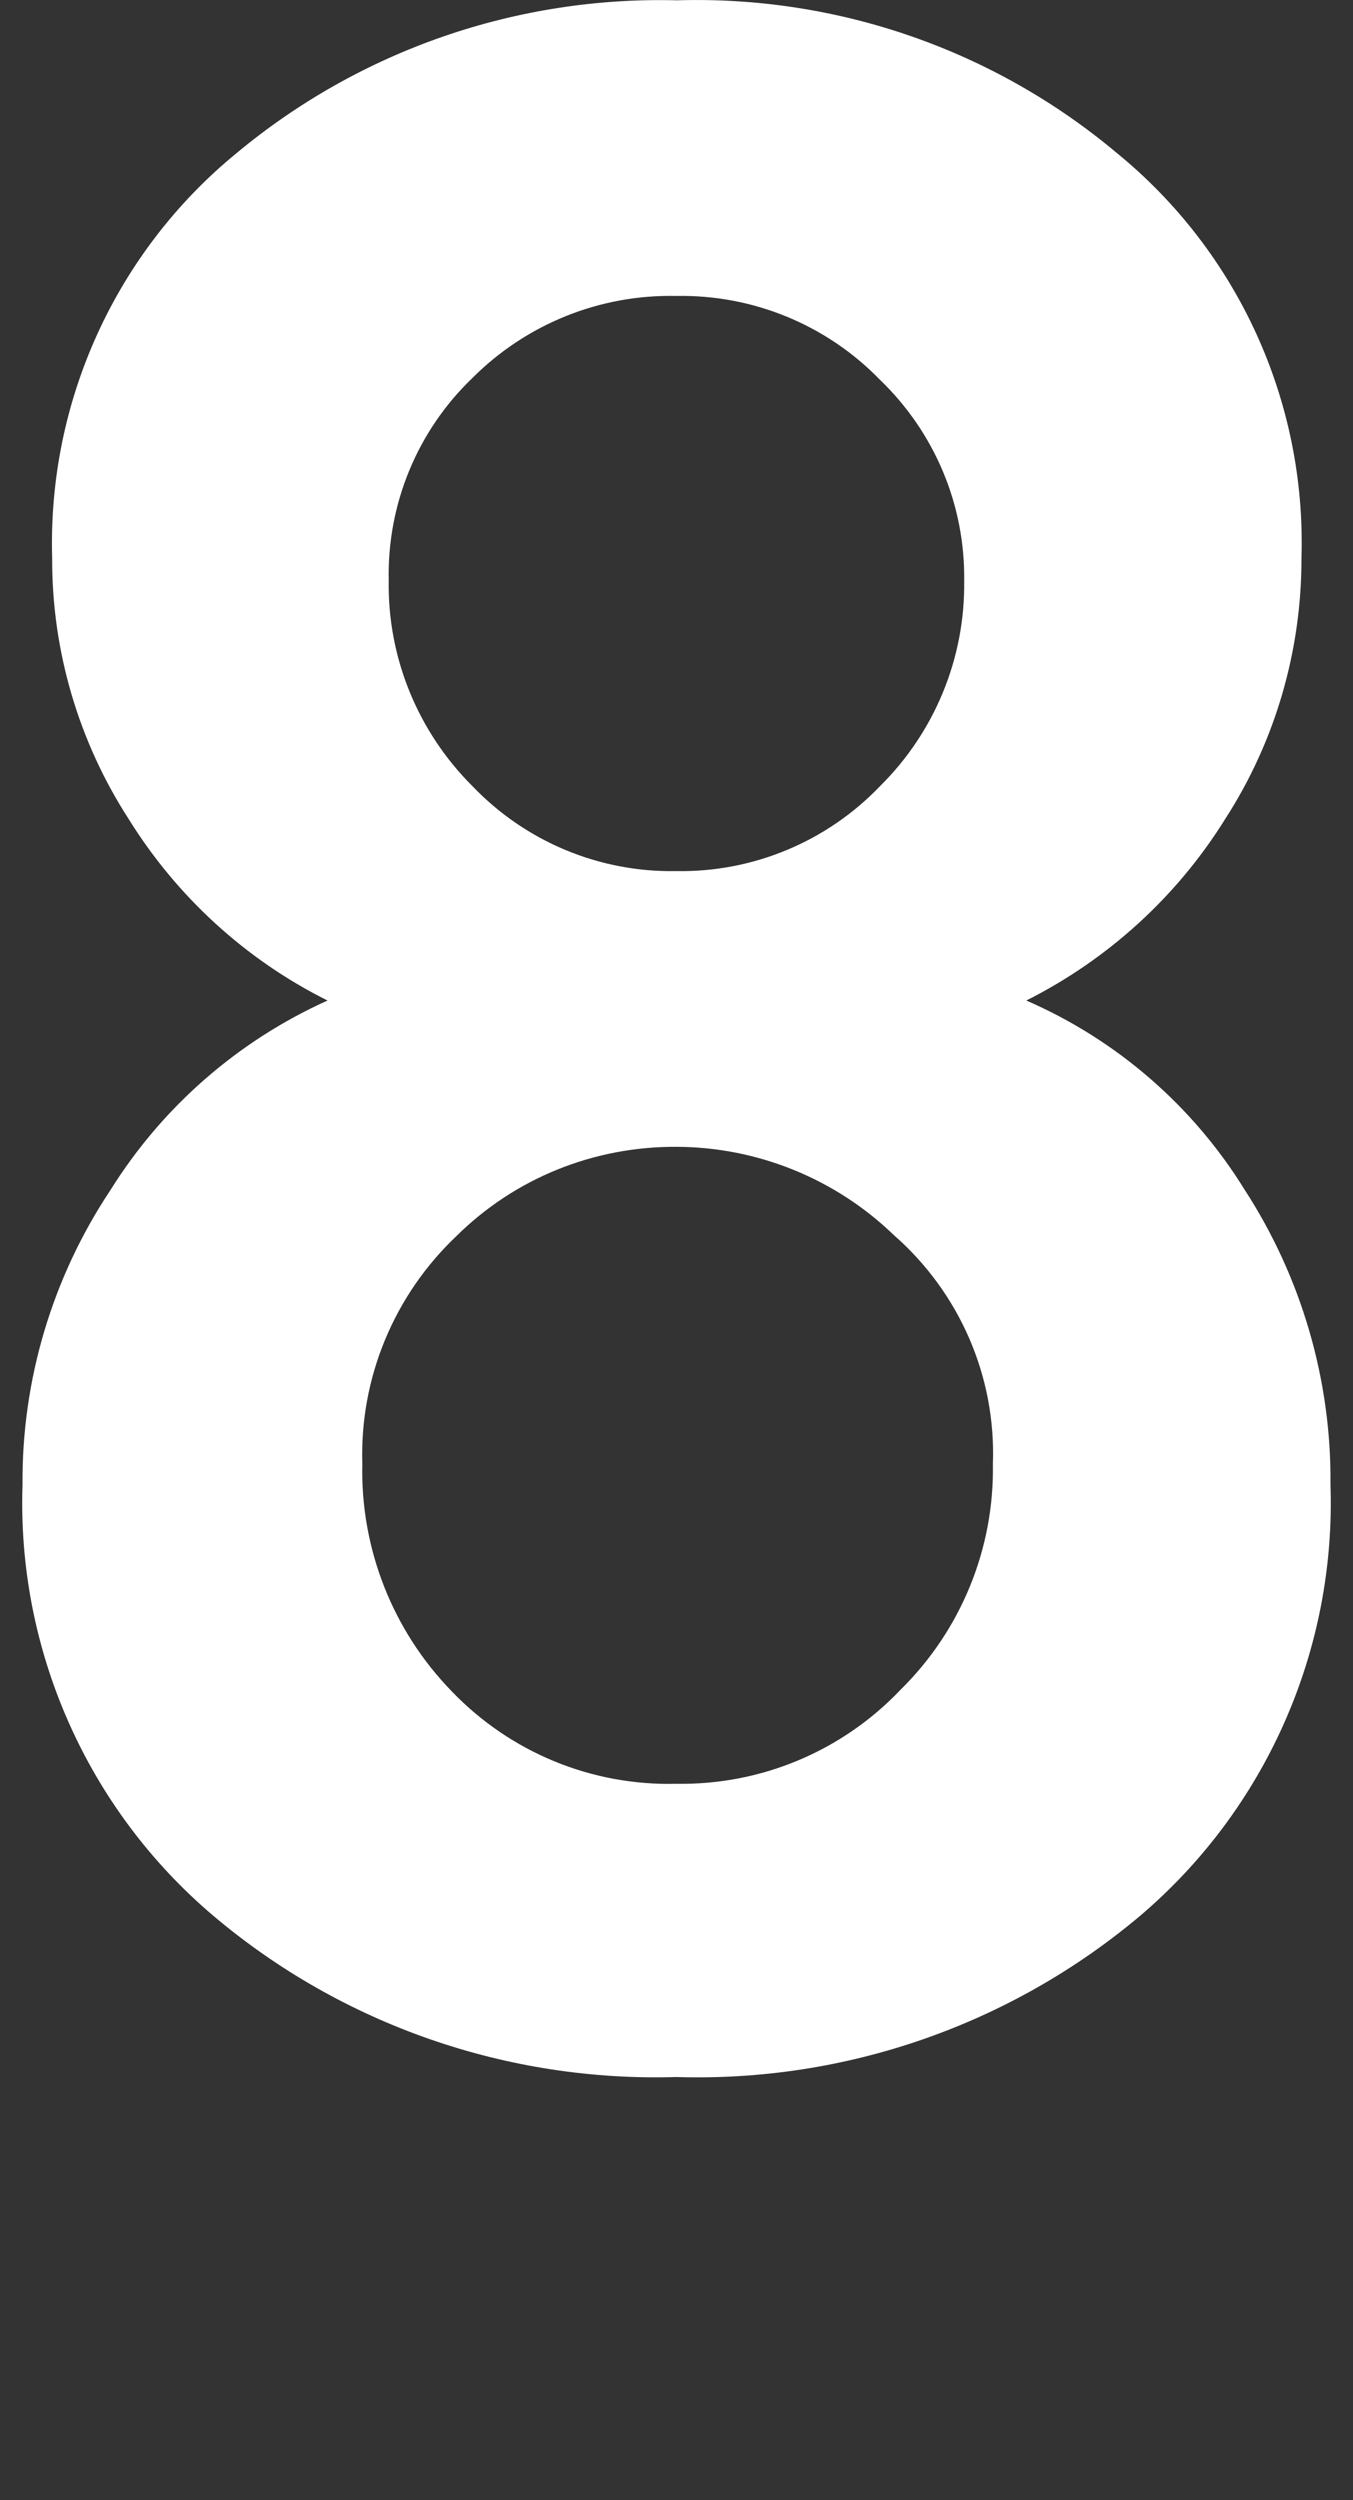 <?xml version="1.0" encoding="utf-8"?>
<!-- Generator: Adobe Illustrator 14.0.0, SVG Export Plug-In . SVG Version: 6.00 Build 43363)  -->
<!DOCTYPE svg PUBLIC "-//W3C//DTD SVG 1.1//EN" "http://www.w3.org/Graphics/SVG/1.1/DTD/svg11.dtd">
<svg version="1.1" id="レイヤー_1" xmlns="http://www.w3.org/2000/svg" xmlns:xlink="http://www.w3.org/1999/xlink" x="0px"
	 y="0px" width="12.917px" height="23.855px" viewBox="0 0 12.917 23.855" enable-background="new 0 0 12.917 23.855"
	 xml:space="preserve">
<rect x="0" y="0" width="12.917" height="23.855" fill="#333333" stroke="none"/>
<path fill="#FFFFFF" d="M11.884,11.355c-0.494-0.801-1.223-1.433-2.086-1.808c0.781-0.393,1.438-0.991,1.9-1.734
	c0.479-0.742,0.729-1.608,0.727-2.491c0.045-1.492-0.607-2.92-1.764-3.863C9.488,0.475,7.993-0.043,6.463,0.003
	C4.931-0.036,3.439,0.48,2.261,1.459C1.107,2.402,0.455,3.83,0.498,5.322c-0.004,0.883,0.25,1.749,0.729,2.491
	c0.461,0.743,1.119,1.345,1.9,1.734c-0.855,0.385-1.576,1.014-2.072,1.808c-0.555,0.833-0.848,1.813-0.84,2.813
	c-0.053,1.575,0.617,3.091,1.82,4.111c1.231,1.041,2.809,1.589,4.424,1.54c1.611,0.05,3.187-0.497,4.423-1.536
	c1.203-1.021,1.873-2.538,1.82-4.115C12.712,13.173,12.427,12.192,11.884,11.355z M4.51,3.607C5.026,3.09,5.729,2.808,6.457,2.824
	C7.187,2.81,7.892,3.099,8.402,3.625c0.521,0.501,0.813,1.194,0.803,1.918c0.01,0.733-0.279,1.44-0.803,1.958
	C7.896,8.03,7.189,8.325,6.457,8.312C5.722,8.326,5.017,8.031,4.51,7.501C3.989,6.982,3.699,6.274,3.711,5.54
	C3.695,4.812,3.984,4.111,4.51,3.607z M8.599,16.122c-0.557,0.587-1.332,0.912-2.14,0.899c-0.81,0.021-1.586-0.299-2.146-0.882
	c-0.563-0.578-0.873-1.361-0.854-2.172c-0.025-0.816,0.301-1.605,0.896-2.17c0.56-0.555,1.313-0.858,2.103-0.854
	c0.771,0.002,1.516,0.303,2.073,0.84c0.629,0.55,0.979,1.351,0.948,2.187C9.493,14.777,9.175,15.555,8.599,16.122z"/>
</svg>

